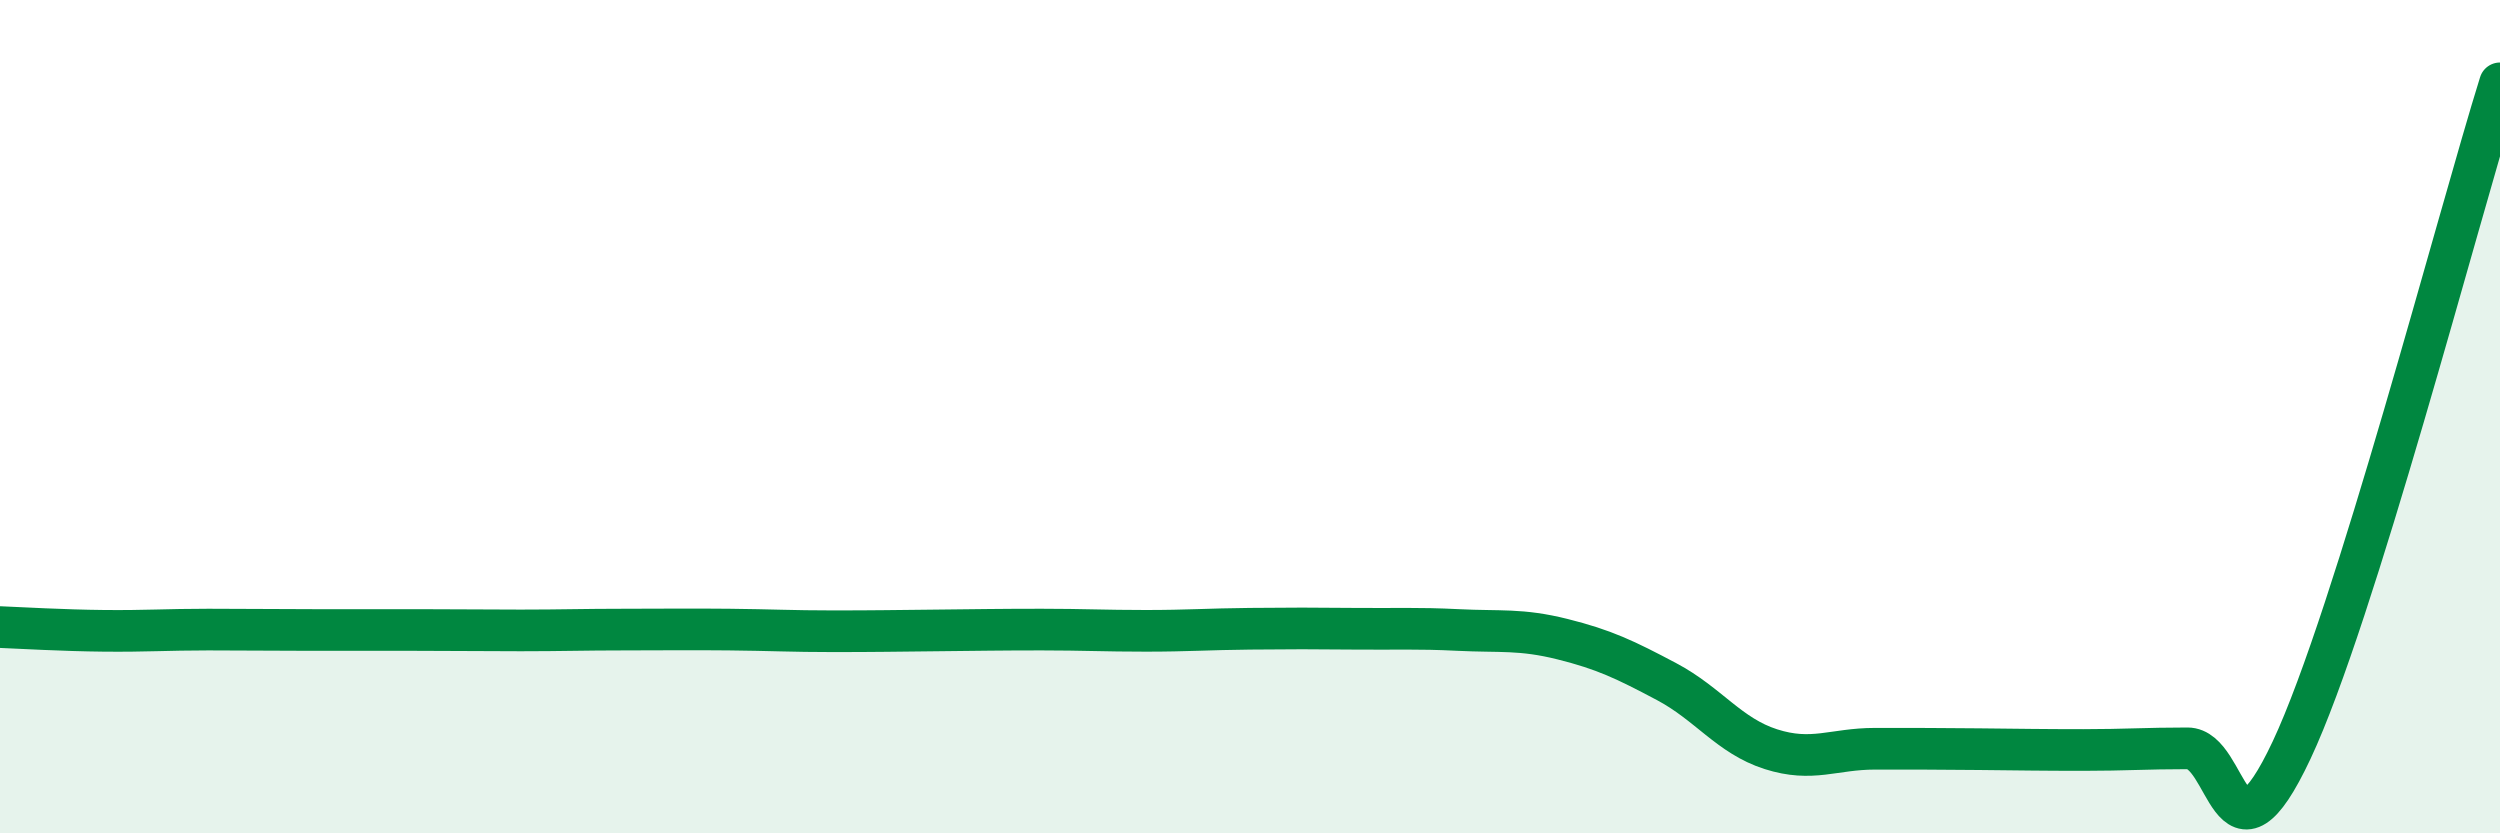 
    <svg width="60" height="20" viewBox="0 0 60 20" xmlns="http://www.w3.org/2000/svg">
      <path
        d="M 0,15.05 C 0.5,15.07 1.5,15.13 2.5,15.14 C 3.5,15.15 4,15.11 5,15.11 C 6,15.11 6.5,15.12 7.5,15.12 C 8.5,15.12 9,15.12 10,15.12 C 11,15.12 11.5,15.13 12.5,15.13 C 13.5,15.13 14,15.11 15,15.11 C 16,15.11 16.5,15.1 17.5,15.11 C 18.5,15.12 19,15.15 20,15.15 C 21,15.15 21.5,15.14 22.5,15.13 C 23.5,15.12 24,15.11 25,15.11 C 26,15.11 26.5,15.14 27.5,15.14 C 28.5,15.14 29,15.1 30,15.09 C 31,15.08 31.5,15.08 32.5,15.09 C 33.5,15.1 34,15.07 35,15.12 C 36,15.17 36.5,15.09 37.5,15.34 C 38.5,15.59 39,15.83 40,16.36 C 41,16.89 41.5,17.66 42.5,17.98 C 43.5,18.3 44,17.97 45,17.97 C 46,17.97 46.5,17.97 47.5,17.98 C 48.5,17.99 49,18 50,18 C 51,18 51.5,17.96 52.5,17.96 C 53.5,17.96 53.5,21.19 55,18 C 56.5,14.81 59,5.2 60,2L60 20L0 20Z"
        fill="#008740"
        opacity="0.1"
        stroke-linecap="round"
        stroke-linejoin="round"
      />
      <path
        d="M 0,15.05 C 0.5,15.07 1.5,15.13 2.5,15.14 C 3.5,15.15 4,15.11 5,15.11 C 6,15.11 6.5,15.12 7.5,15.12 C 8.5,15.12 9,15.12 10,15.12 C 11,15.12 11.5,15.13 12.5,15.13 C 13.5,15.13 14,15.11 15,15.11 C 16,15.11 16.5,15.1 17.5,15.11 C 18.5,15.12 19,15.15 20,15.15 C 21,15.15 21.5,15.14 22.5,15.13 C 23.5,15.12 24,15.11 25,15.11 C 26,15.11 26.5,15.14 27.5,15.14 C 28.5,15.14 29,15.1 30,15.09 C 31,15.08 31.5,15.08 32.5,15.09 C 33.5,15.1 34,15.07 35,15.12 C 36,15.17 36.5,15.09 37.5,15.34 C 38.5,15.59 39,15.83 40,16.36 C 41,16.89 41.5,17.66 42.5,17.98 C 43.5,18.3 44,17.97 45,17.97 C 46,17.97 46.5,17.97 47.5,17.98 C 48.5,17.99 49,18 50,18 C 51,18 51.5,17.96 52.5,17.96 C 53.5,17.96 53.5,21.19 55,18 C 56.5,14.81 59,5.2 60,2"
        stroke="#008740"
        stroke-width="1"
        fill="none"
        stroke-linecap="round"
        stroke-linejoin="round"
      />
    </svg>
  